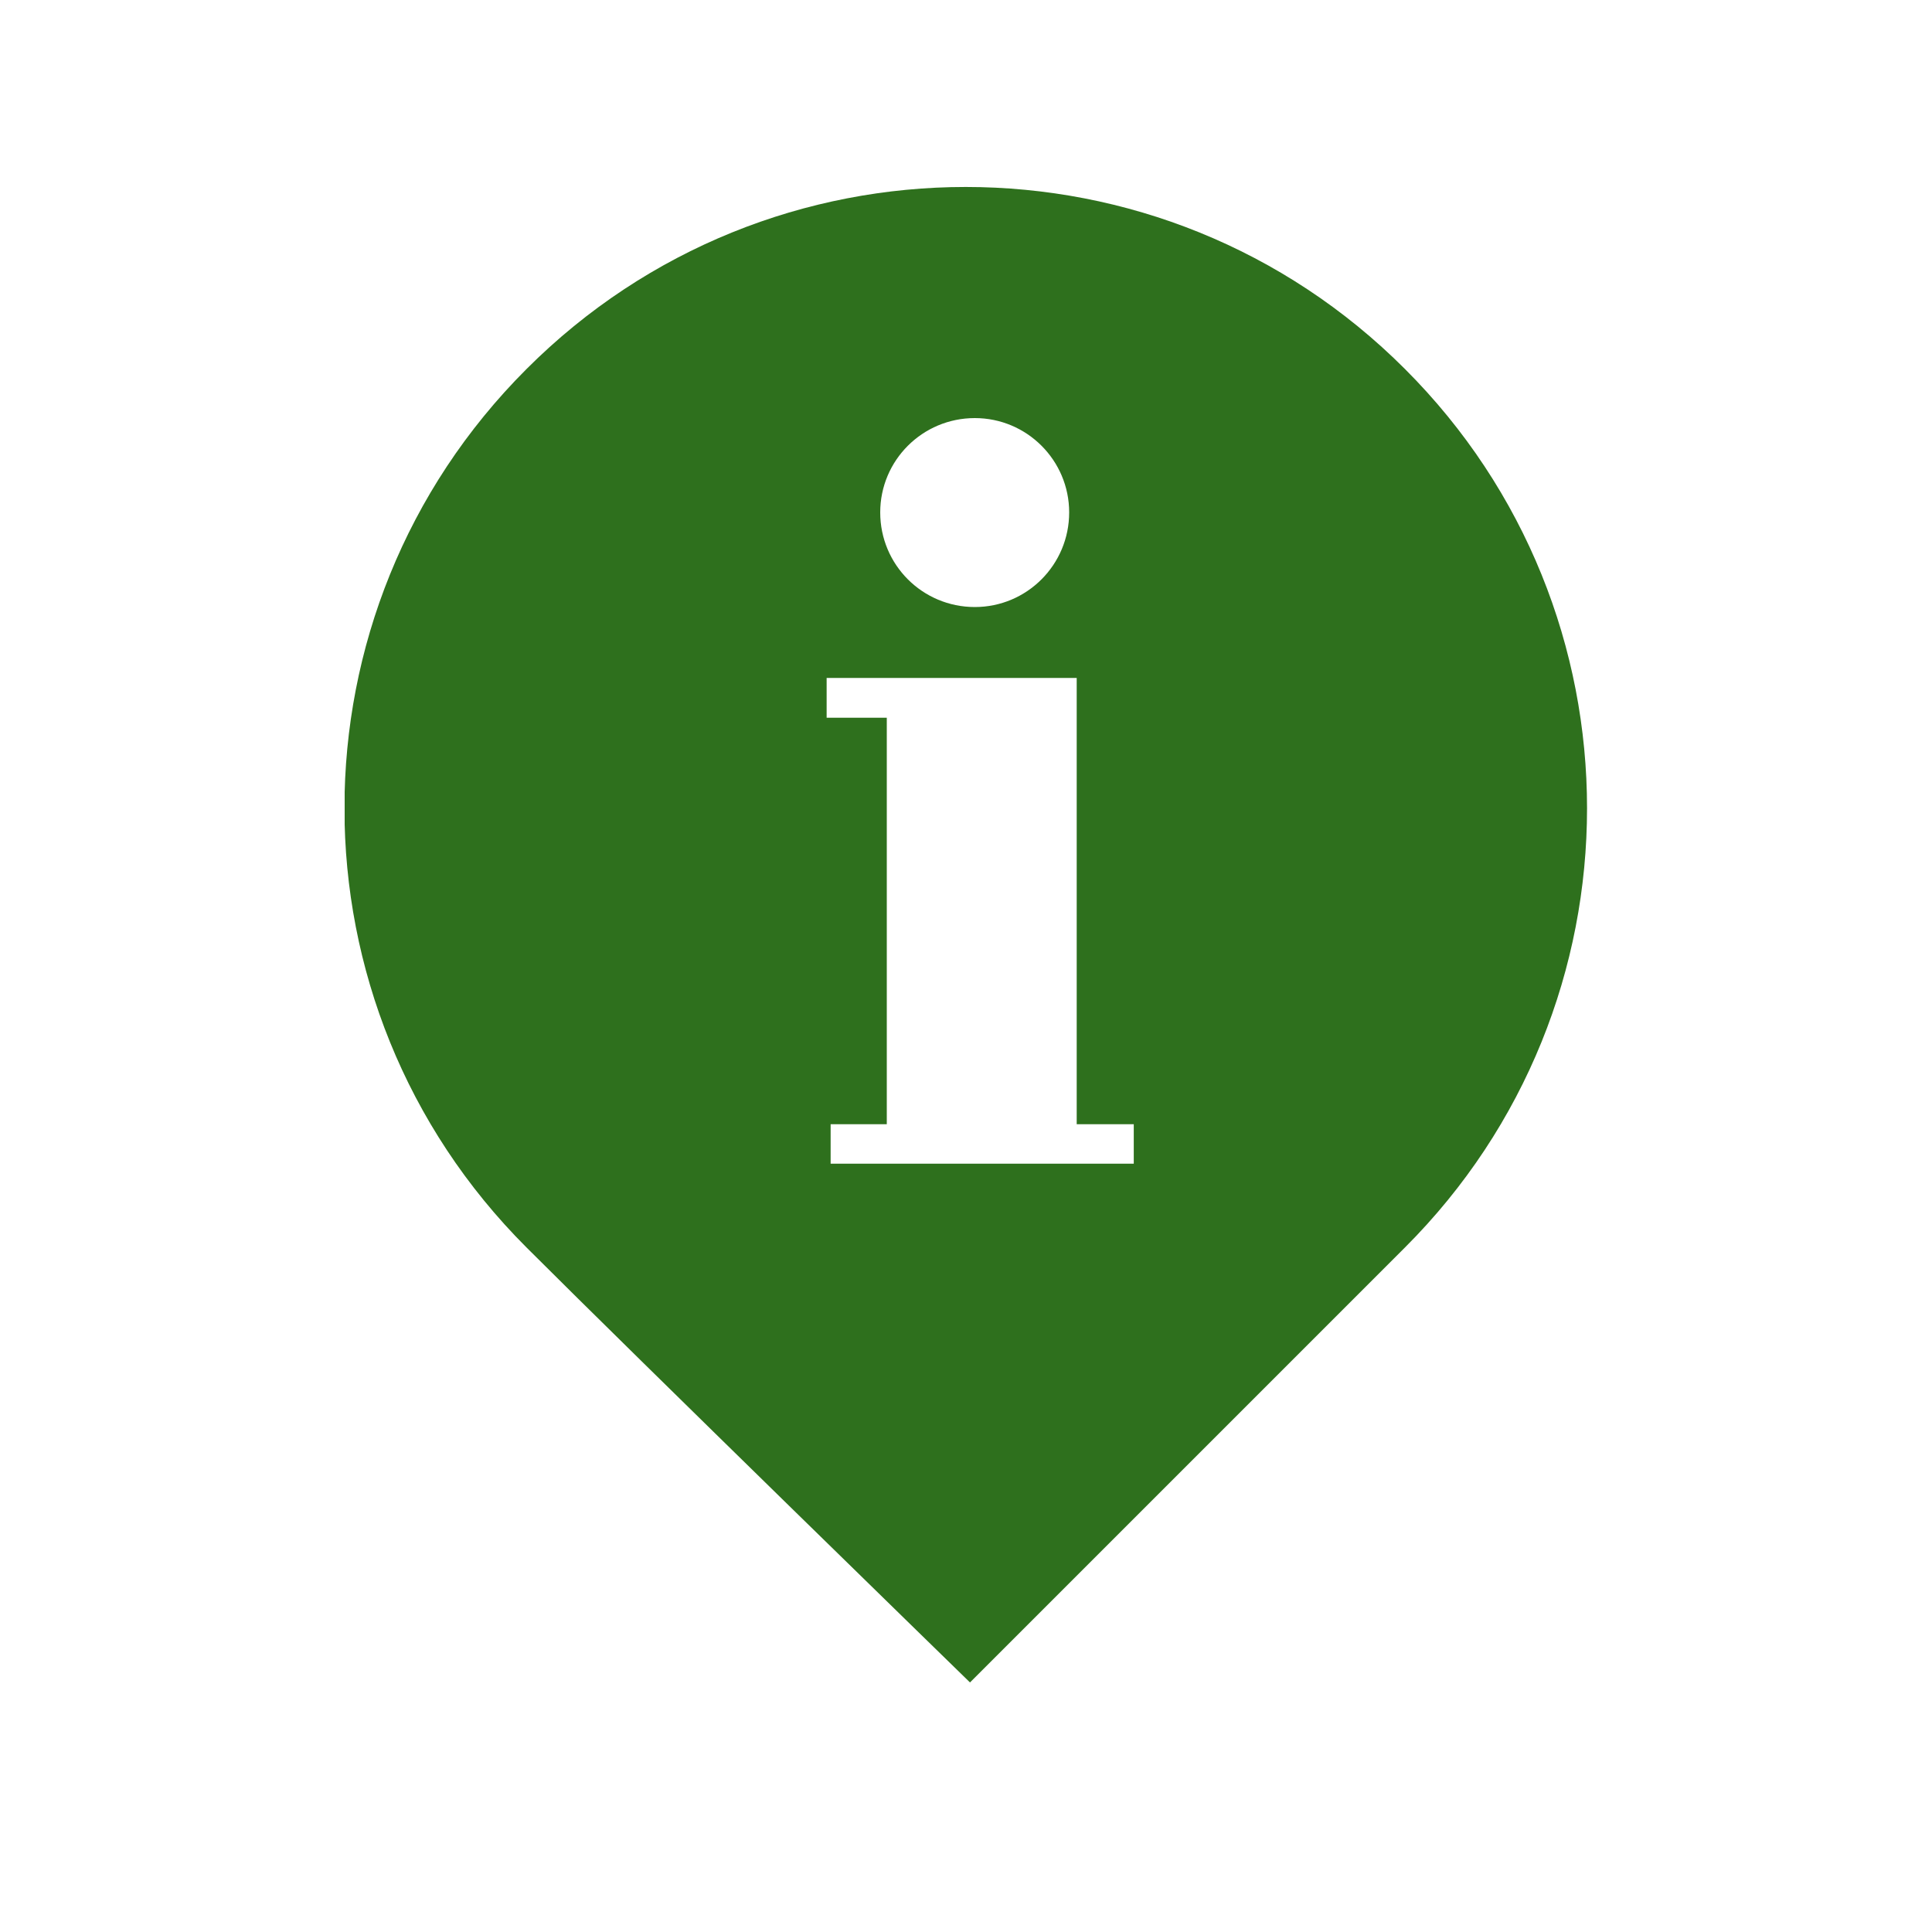 <svg xmlns="http://www.w3.org/2000/svg" xmlns:xlink="http://www.w3.org/1999/xlink" width="40" zoomAndPan="magnify" viewBox="0 0 30 30" height="40" preserveAspectRatio="xMidYMid meet" version="1.0"><defs><clipPath id="34885b1b83"><path d="M 5.352 2.902 L 24.645 2.902 L 24.645 26.125 L 5.352 26.125 Z M 5.352 2.902 " clip-rule="nonzero"/></clipPath></defs><g clip-path="url(#34885b1b83)"><path fill="#2e701d" d="M 17.605 18.07 L 12.898 18.07 L 12.898 17.457 L 13.77 17.457 L 13.77 11.145 L 12.836 11.145 L 12.836 10.527 L 16.719 10.527 L 16.719 17.457 L 17.605 17.457 Z M 15.137 6.492 C 15.945 6.492 16.602 7.148 16.602 7.957 C 16.602 8.77 15.945 9.426 15.137 9.426 C 14.324 9.426 13.668 8.77 13.668 7.957 C 13.668 7.148 14.324 6.492 15.137 6.492 Z M 21.816 5.73 C 18.051 1.961 11.941 1.961 8.176 5.73 C 4.406 9.496 4.406 15.605 8.176 19.371 C 9.875 21.07 15.062 26.125 15.062 26.125 C 15.062 26.125 19.75 21.438 21.816 19.371 C 25.586 15.605 25.586 9.496 21.816 5.73 " fill-opacity="1" fill-rule="nonzero"/></g></svg>